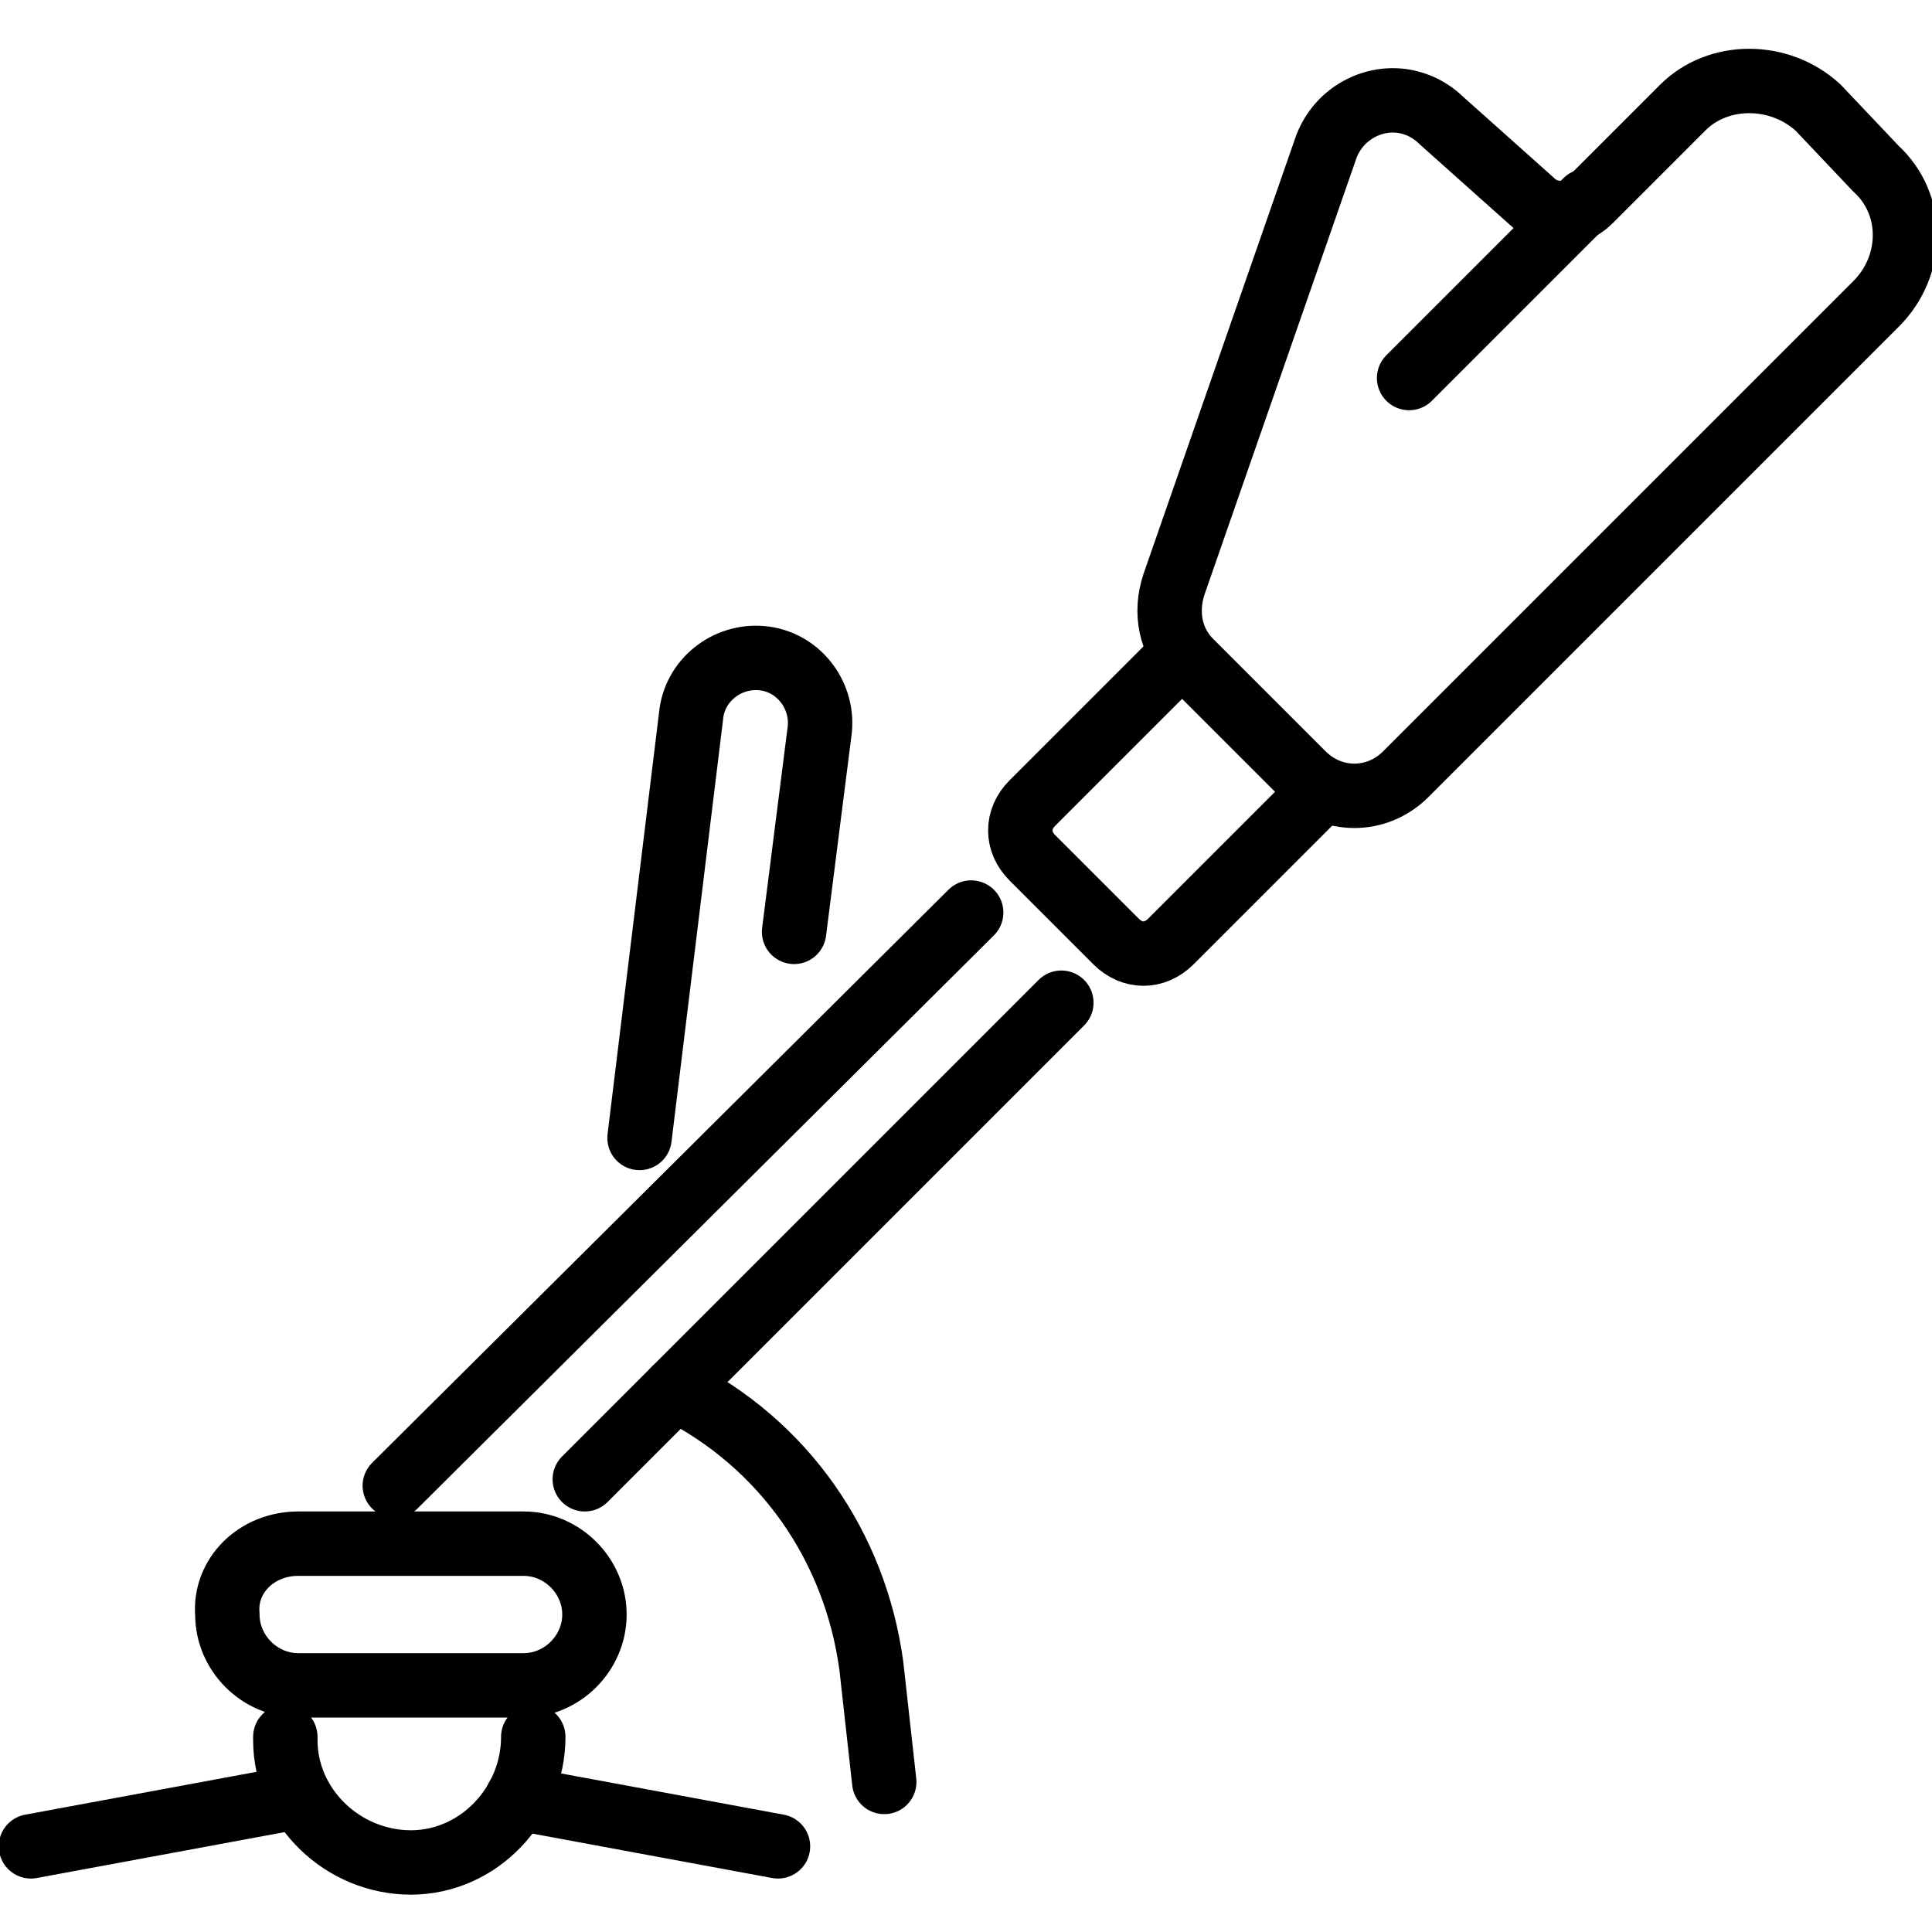 <?xml version="1.0" encoding="utf-8"?>
<!-- Generator: Adobe Illustrator 25.2.1, SVG Export Plug-In . SVG Version: 6.00 Build 0)  -->
<svg version="1.1" id="Livello_1" xmlns="http://www.w3.org/2000/svg" xmlns:xlink="http://www.w3.org/1999/xlink" x="0px" y="0px"
	 viewBox="0 0 60 60" style="enable-background:new 0 0 60 60;" xml:space="preserve">
<style type="text/css">
	.st0{fill:none;stroke:#000000;stroke-width:2;stroke-linecap:round;stroke-linejoin:round;}
</style>
<g id="Raggruppa_167" transform="translate(-2.339 -2.261)">
	<g id="Raggruppa_168" transform="translate(3.5 3.501)">
		<path id="Tracciato_224" class="st0" d="M57.1,8.2L42.5,22.8c-0.9,0.9-2.3,0.9-3.2,0l-3.5-3.5c-0.6-0.6-0.8-1.5-0.5-2.4L40,3.4
			c0.4-1.2,1.7-1.8,2.8-1.4c0.3,0.1,0.6,0.3,0.8,0.5L46.4,5c0.5,0.5,1.3,0.5,1.8,0l2.9-2.9c1.1-1.1,3-1.1,4.2,0L57.1,4
			C58.3,5.1,58.3,7,57.1,8.2z"/>
		<path id="Tracciato_225" class="st0" d="M39.8,23.4L35.2,28c-0.5,0.5-1.2,0.5-1.7,0l0,0l-2.6-2.6c-0.5-0.5-0.5-1.2,0-1.7l0,0
			l4.6-4.6"/>
		<line id="Linea_71" class="st0" x1="17" y1="44.7" x2="31.8" y2="29.9"/>
		<line id="Linea_72" class="st0" x1="29" y1="27.1" x2="11.1" y2="44.9"/>
		<path id="Rettangolo_125" class="st0" d="M8.1,46.7h7c1.2,0,2.2,1,2.2,2.2l0,0c0,1.2-1,2.2-2.2,2.2l0,0h-7c-1.2,0-2.2-1-2.2-2.2
			l0,0C5.8,47.7,6.8,46.7,8.1,46.7z"/>
		<path id="Tracciato_226" class="st0" d="M15.4,52.7c0,2.1-1.7,3.9-3.8,3.9s-3.9-1.7-3.9-3.8v-0.1"/>
		<line id="Linea_73" class="st0" x1="7.9" y1="54.6" x2="-0.2" y2="56.1"/>
		<line id="Linea_74" class="st0" x1="14.9" y1="54.6" x2="23" y2="56.1"/>
		<path id="Tracciato_227" class="st0" d="M18.7,34.1L20.3,21c0.1-1.1,1.1-1.9,2.2-1.8s1.9,1.1,1.8,2.2l0,0l-0.8,6.3"/>
		<path id="Tracciato_228" class="st0" d="M19.8,41.9L19.8,41.9c3.4,1.7,5.6,4.9,6.1,8.6l0.4,3.6"/>
		<line id="Linea_75" class="st0" x1="48.1" y1="5" x2="42.6" y2="10.5"/>
	</g>
</g>
</svg>
